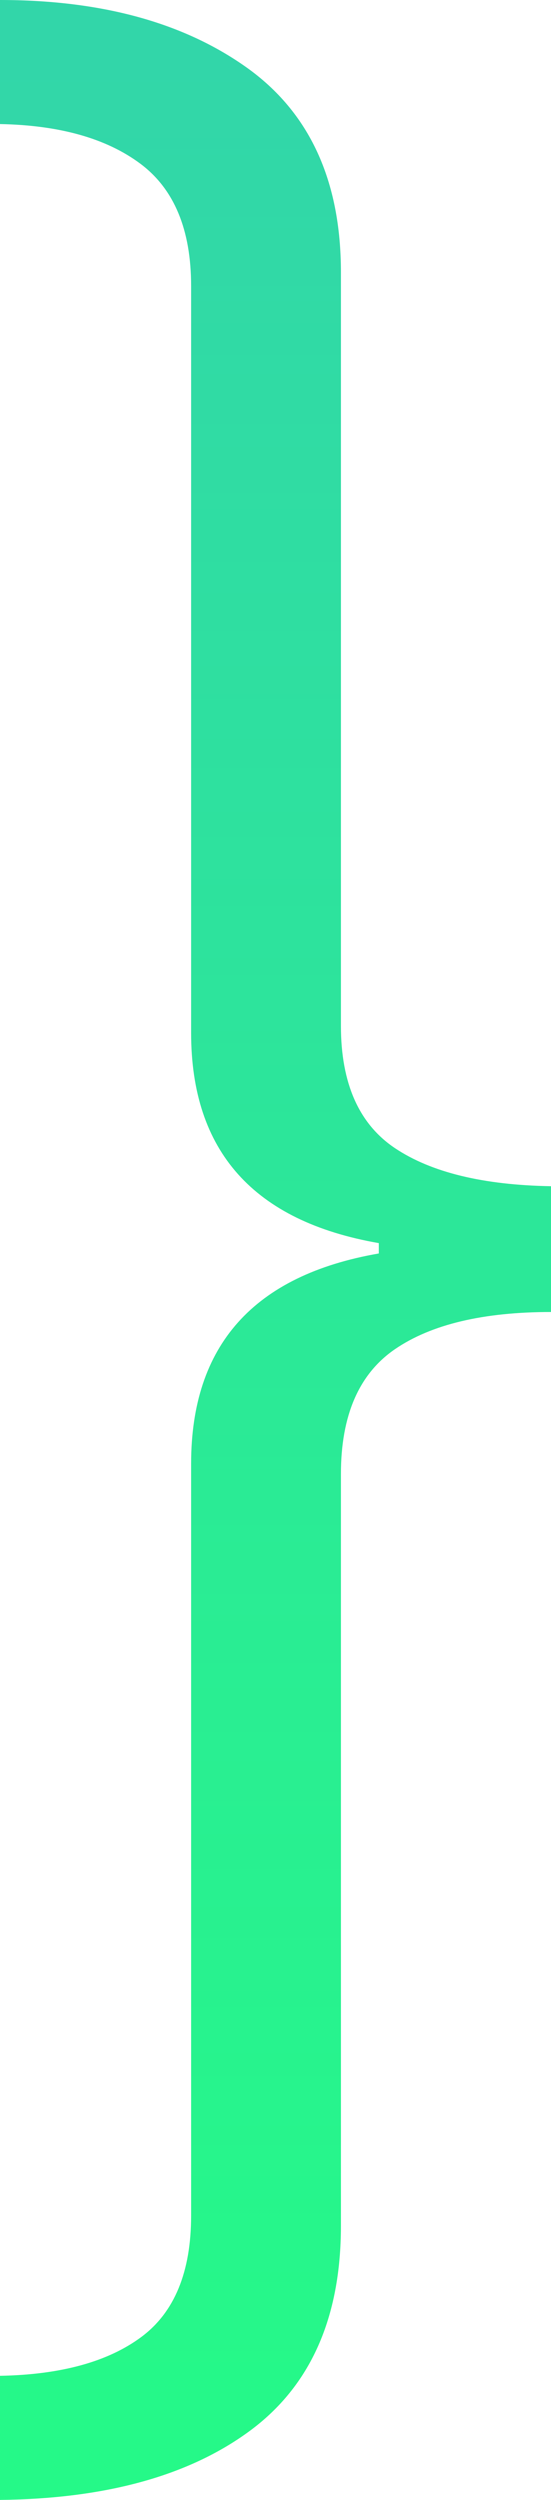 <svg xmlns="http://www.w3.org/2000/svg" xmlns:xlink="http://www.w3.org/1999/xlink" width="45.551" height="206.521" viewBox="0 0 45.551 206.521"><defs><linearGradient id="linear-gradient" x1="0.5" x2="0.5" y2="1" gradientUnits="objectBoundingBox"><stop offset="0" stop-color="#32d6a9"></stop><stop offset="1" stop-color="#25f988"></stop></linearGradient></defs><path id="Path_9875" data-name="Path 9875" d="M-24.3,59.421q13.1-.142,20.64-5.694T3.885,36.788V-25.334q0-7.26,4.484-10.32t12.882-3.06V-49.106q-8.4-.142-12.882-3.132T3.885-62.344v-62.265q0-11.388-7.829-16.939T-24.3-147.1v10.249q7.4.142,11.6,3.274t4.2,10.107v61.7q0,14.662,15.516,17.366v.854Q-8.5-40.85-8.5-26.188V35.934q0,6.975-4.128,10.035t-11.672,3.2Z" transform="translate(24.3 147.1)" fill="url(#linear-gradient)"></path></svg>